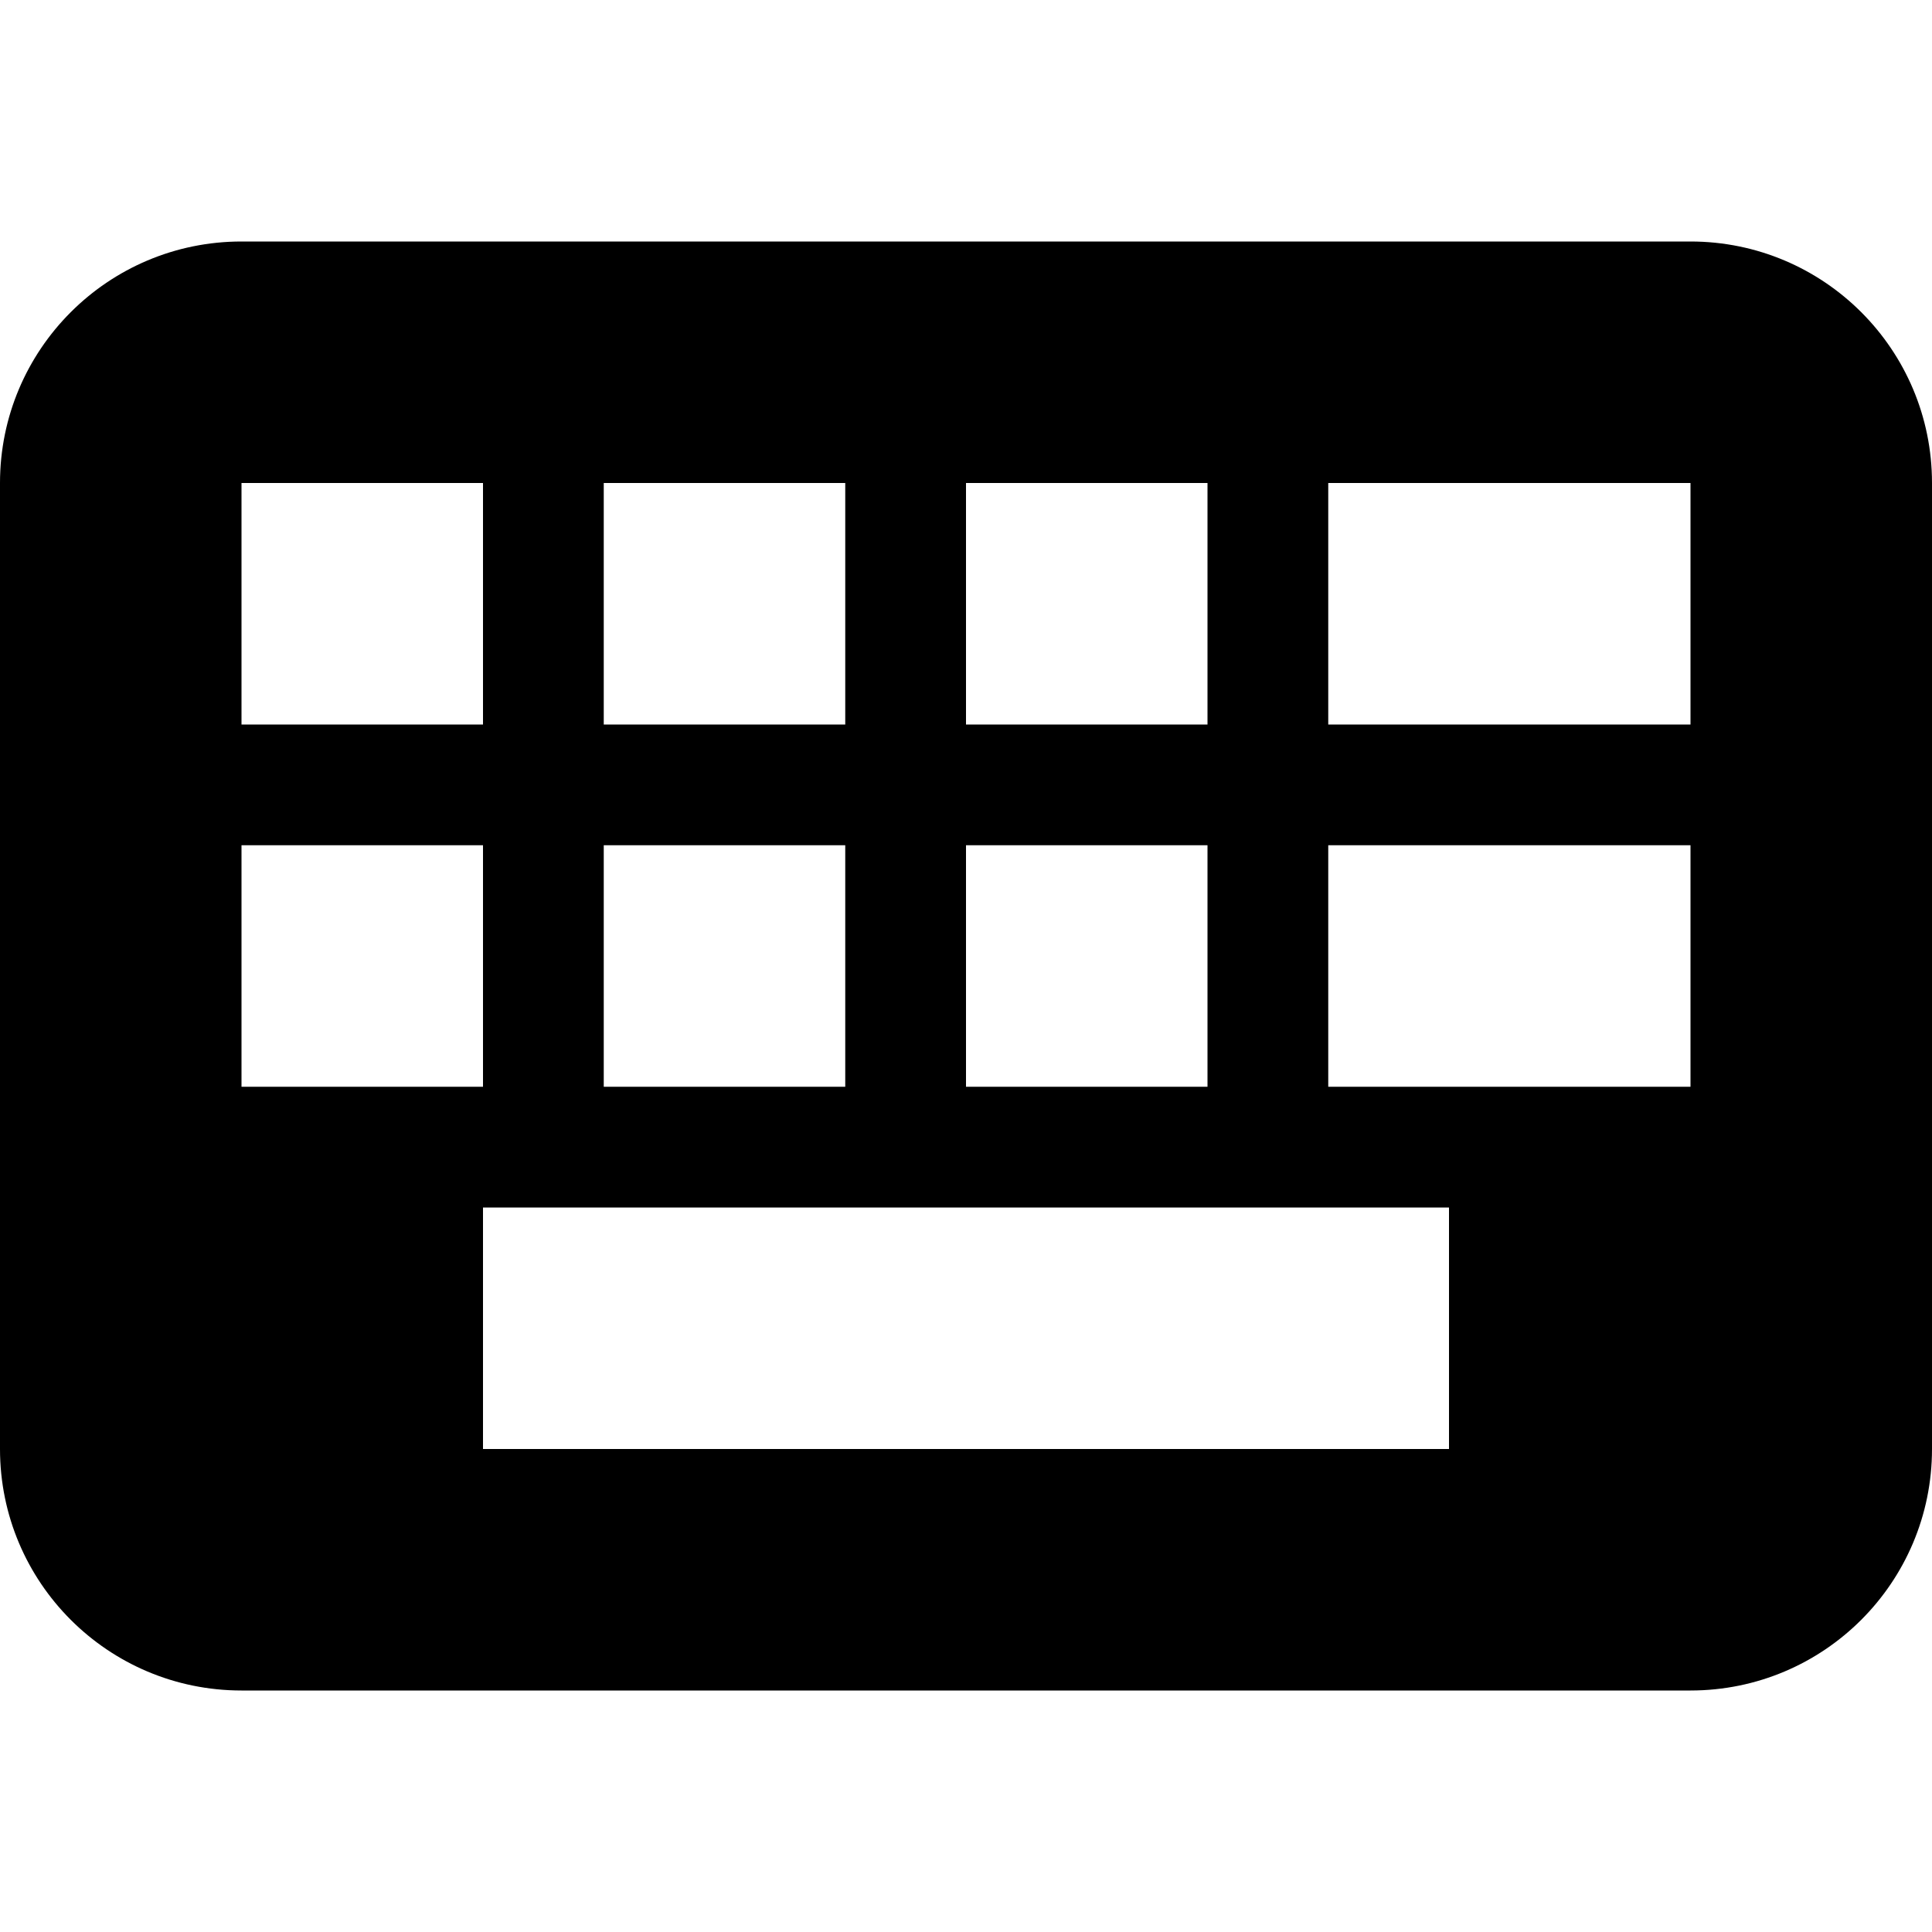 <?xml version="1.0" encoding="utf-8"?>
<!-- Скачано с сайта svg4.ru / Downloaded from svg4.ru -->
<svg width="800px" height="800px" viewBox="0 0 16 16" version="1.1" xmlns="http://www.w3.org/2000/svg" xmlns:xlink="http://www.w3.org/1999/xlink">
  <rect width="16" height="16" id="icon-bound" fill="none" />
  <path d="M16,4c-0,-1.105 -0.895,-2 -2,-2c-3.074,0 -8.926,0 -12,0c-1.105,0 -2,0.895 -2,2c0,2.22 0,5.78 0,8c0,1.105 0.895,2 2,2c3.074,0 8.926,0 12,0c1.105,-0 2,-0.895 2,-2c0,-2.22 0,-5.78 0,-8Zm-4,6l0,2l-8,0l0,-2l8,0Zm-8,-3l0,2l-2,0l0,-2l2,0Zm3,0l0,2l-2,0l0,-2l2,0Zm3,0l0,2l-2,0l0,-2l2,0Zm4,0l0,2l-3,0l0,-2l3,0Zm-10,-3l0,2l-2,0l0,-2l2,0Zm3,0l0,2l-2,0l0,-2l2,0Zm3,0l0,2l-2,0l0,-2l2,0Zm4,0l0,2l-3,0l0,-2l3,0Z" />
</svg>